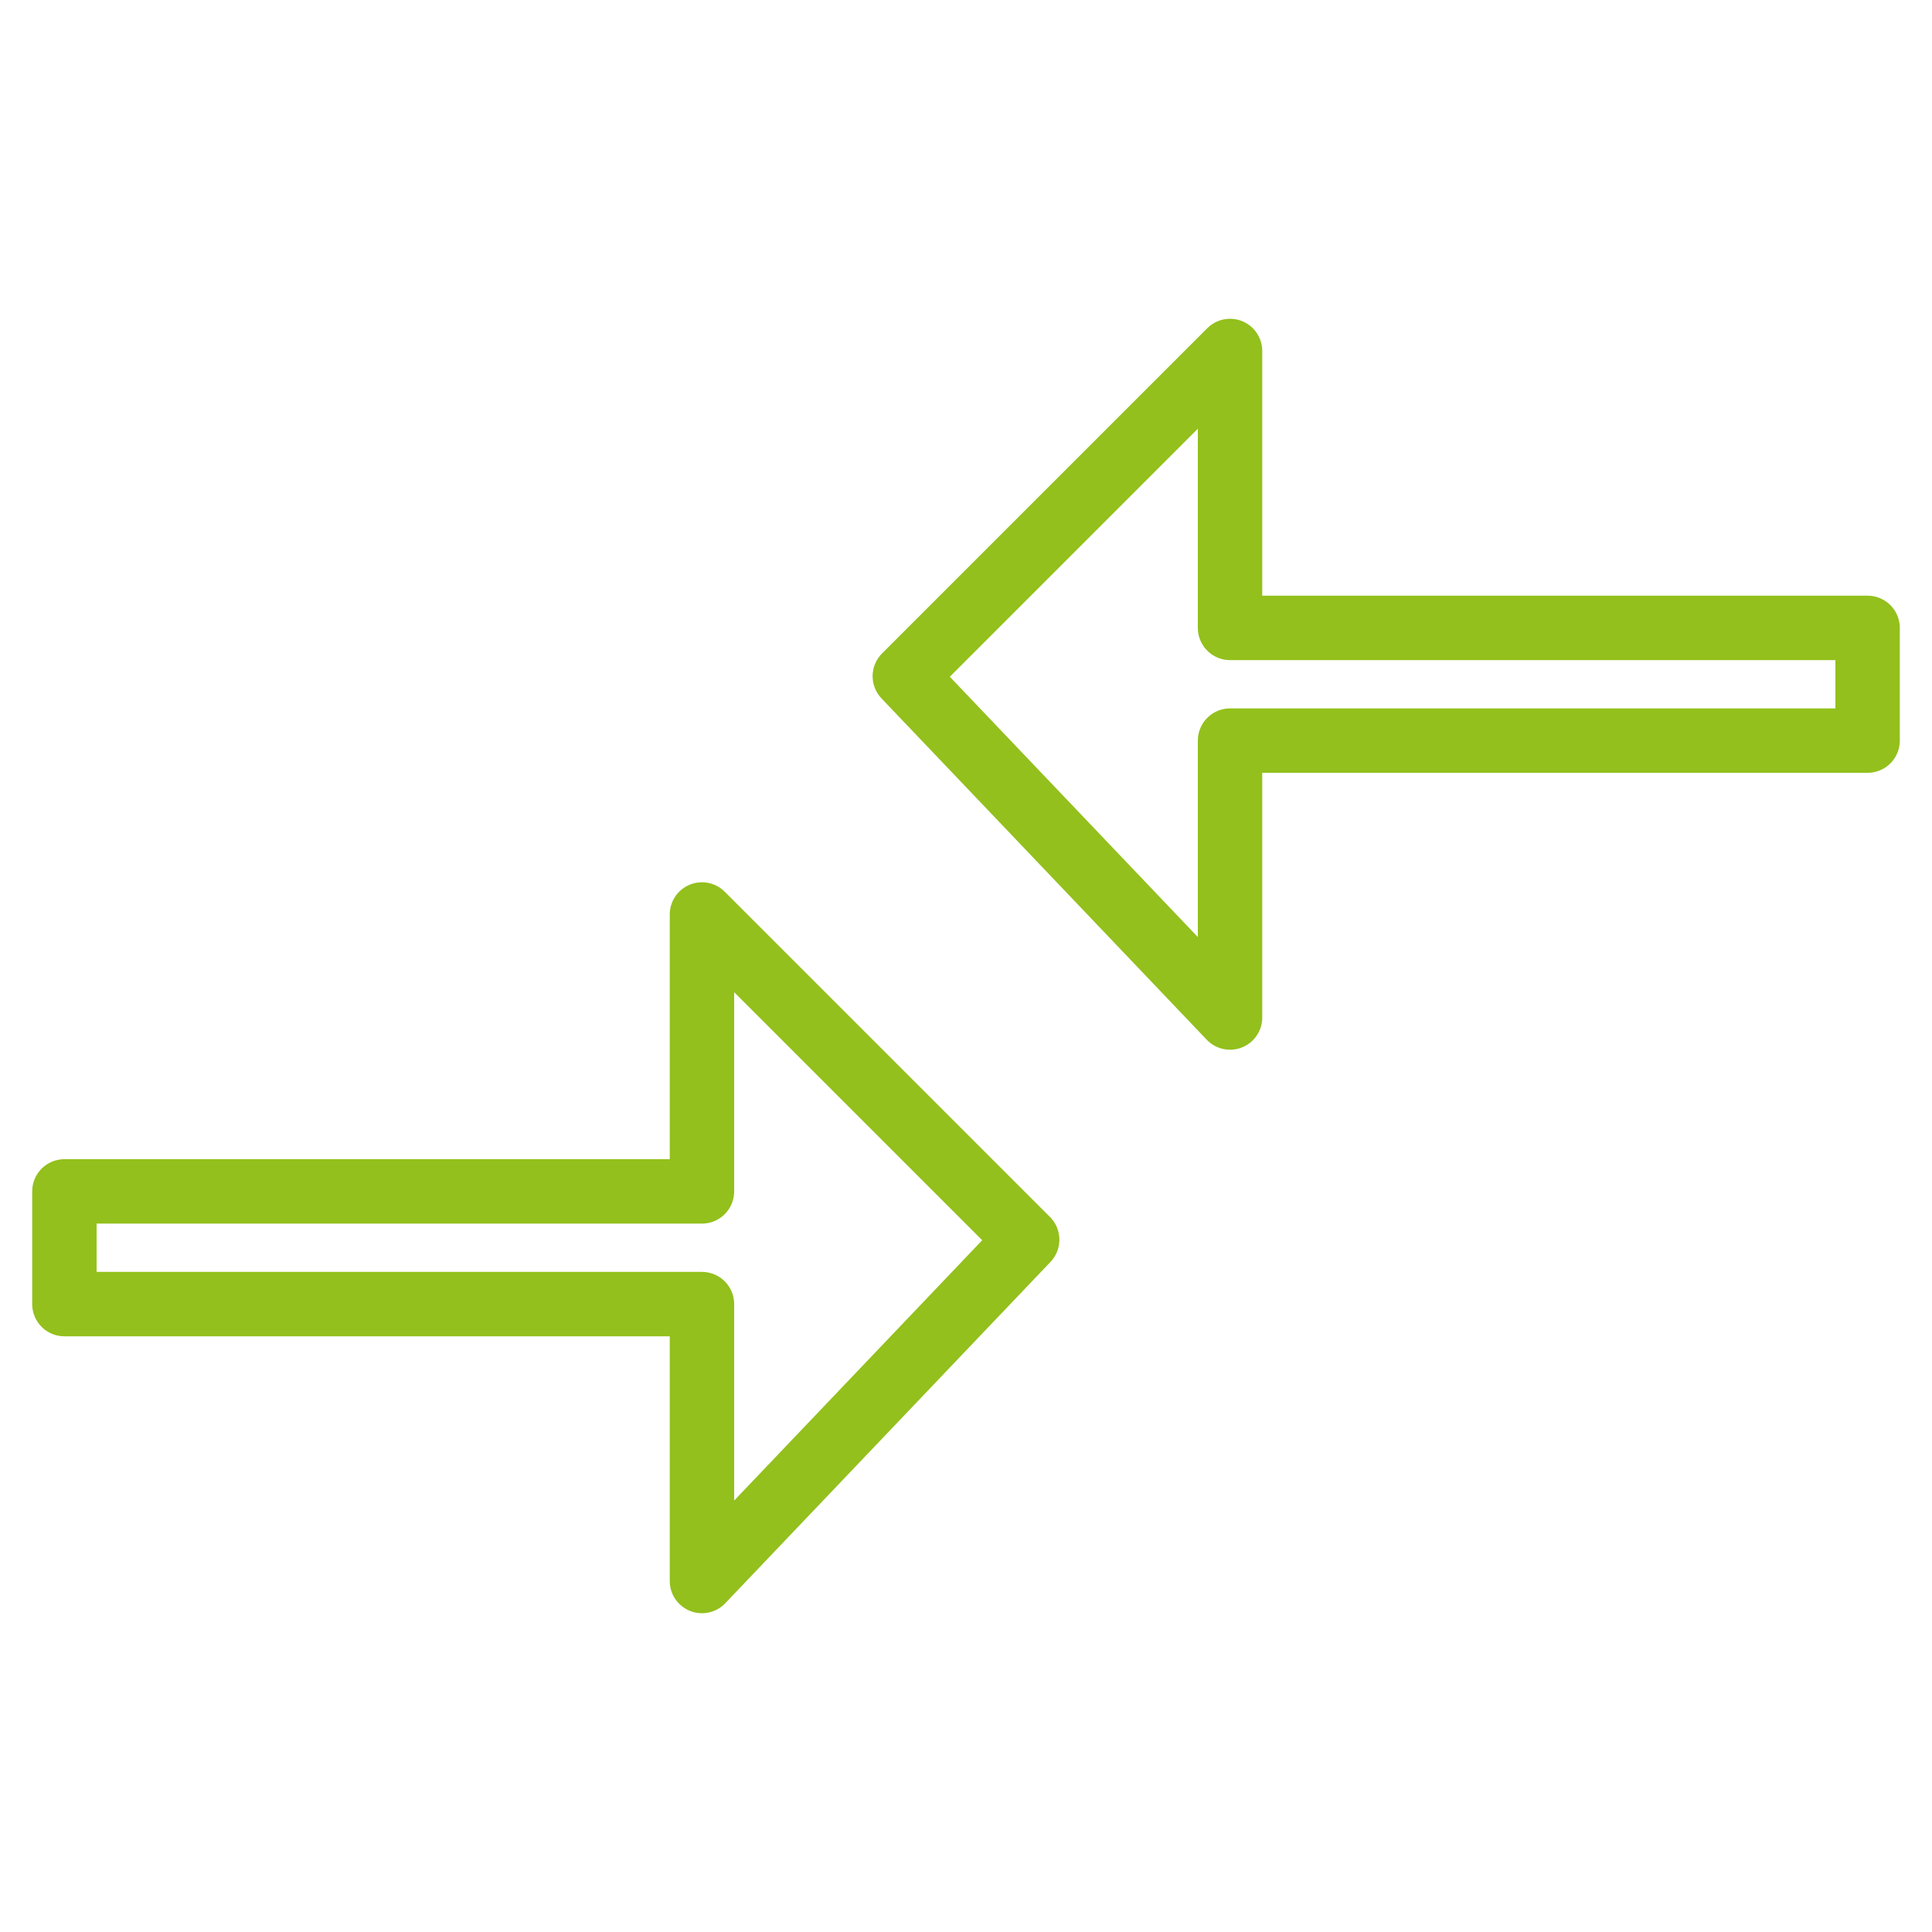 <?xml version="1.0" encoding="utf-8"?>
<!-- Generator: Adobe Illustrator 25.4.1, SVG Export Plug-In . SVG Version: 6.00 Build 0)  -->
<svg version="1.1" id="Layer_1" xmlns="http://www.w3.org/2000/svg" xmlns:xlink="http://www.w3.org/1999/xlink" x="0px" y="0px"
	 viewBox="0 0 60 60" style="enable-background:new 0 0 60 60;" xml:space="preserve">
<style type="text/css">
	.st0{fill:none;stroke:#93C01C;stroke-width:2;stroke-linecap:round;stroke-linejoin:round;}
</style>
<polygon class="st0" points="58,19.5 58,23 38.2,23 38.2,31.6 28.1,21 38.2,10.9 38.2,19.5 "/>
<polygon class="st0" points="2,37 2,40.5 21.8,40.5 21.8,49.1 31.9,38.5 21.8,28.4 21.8,37 "/>
</svg>
